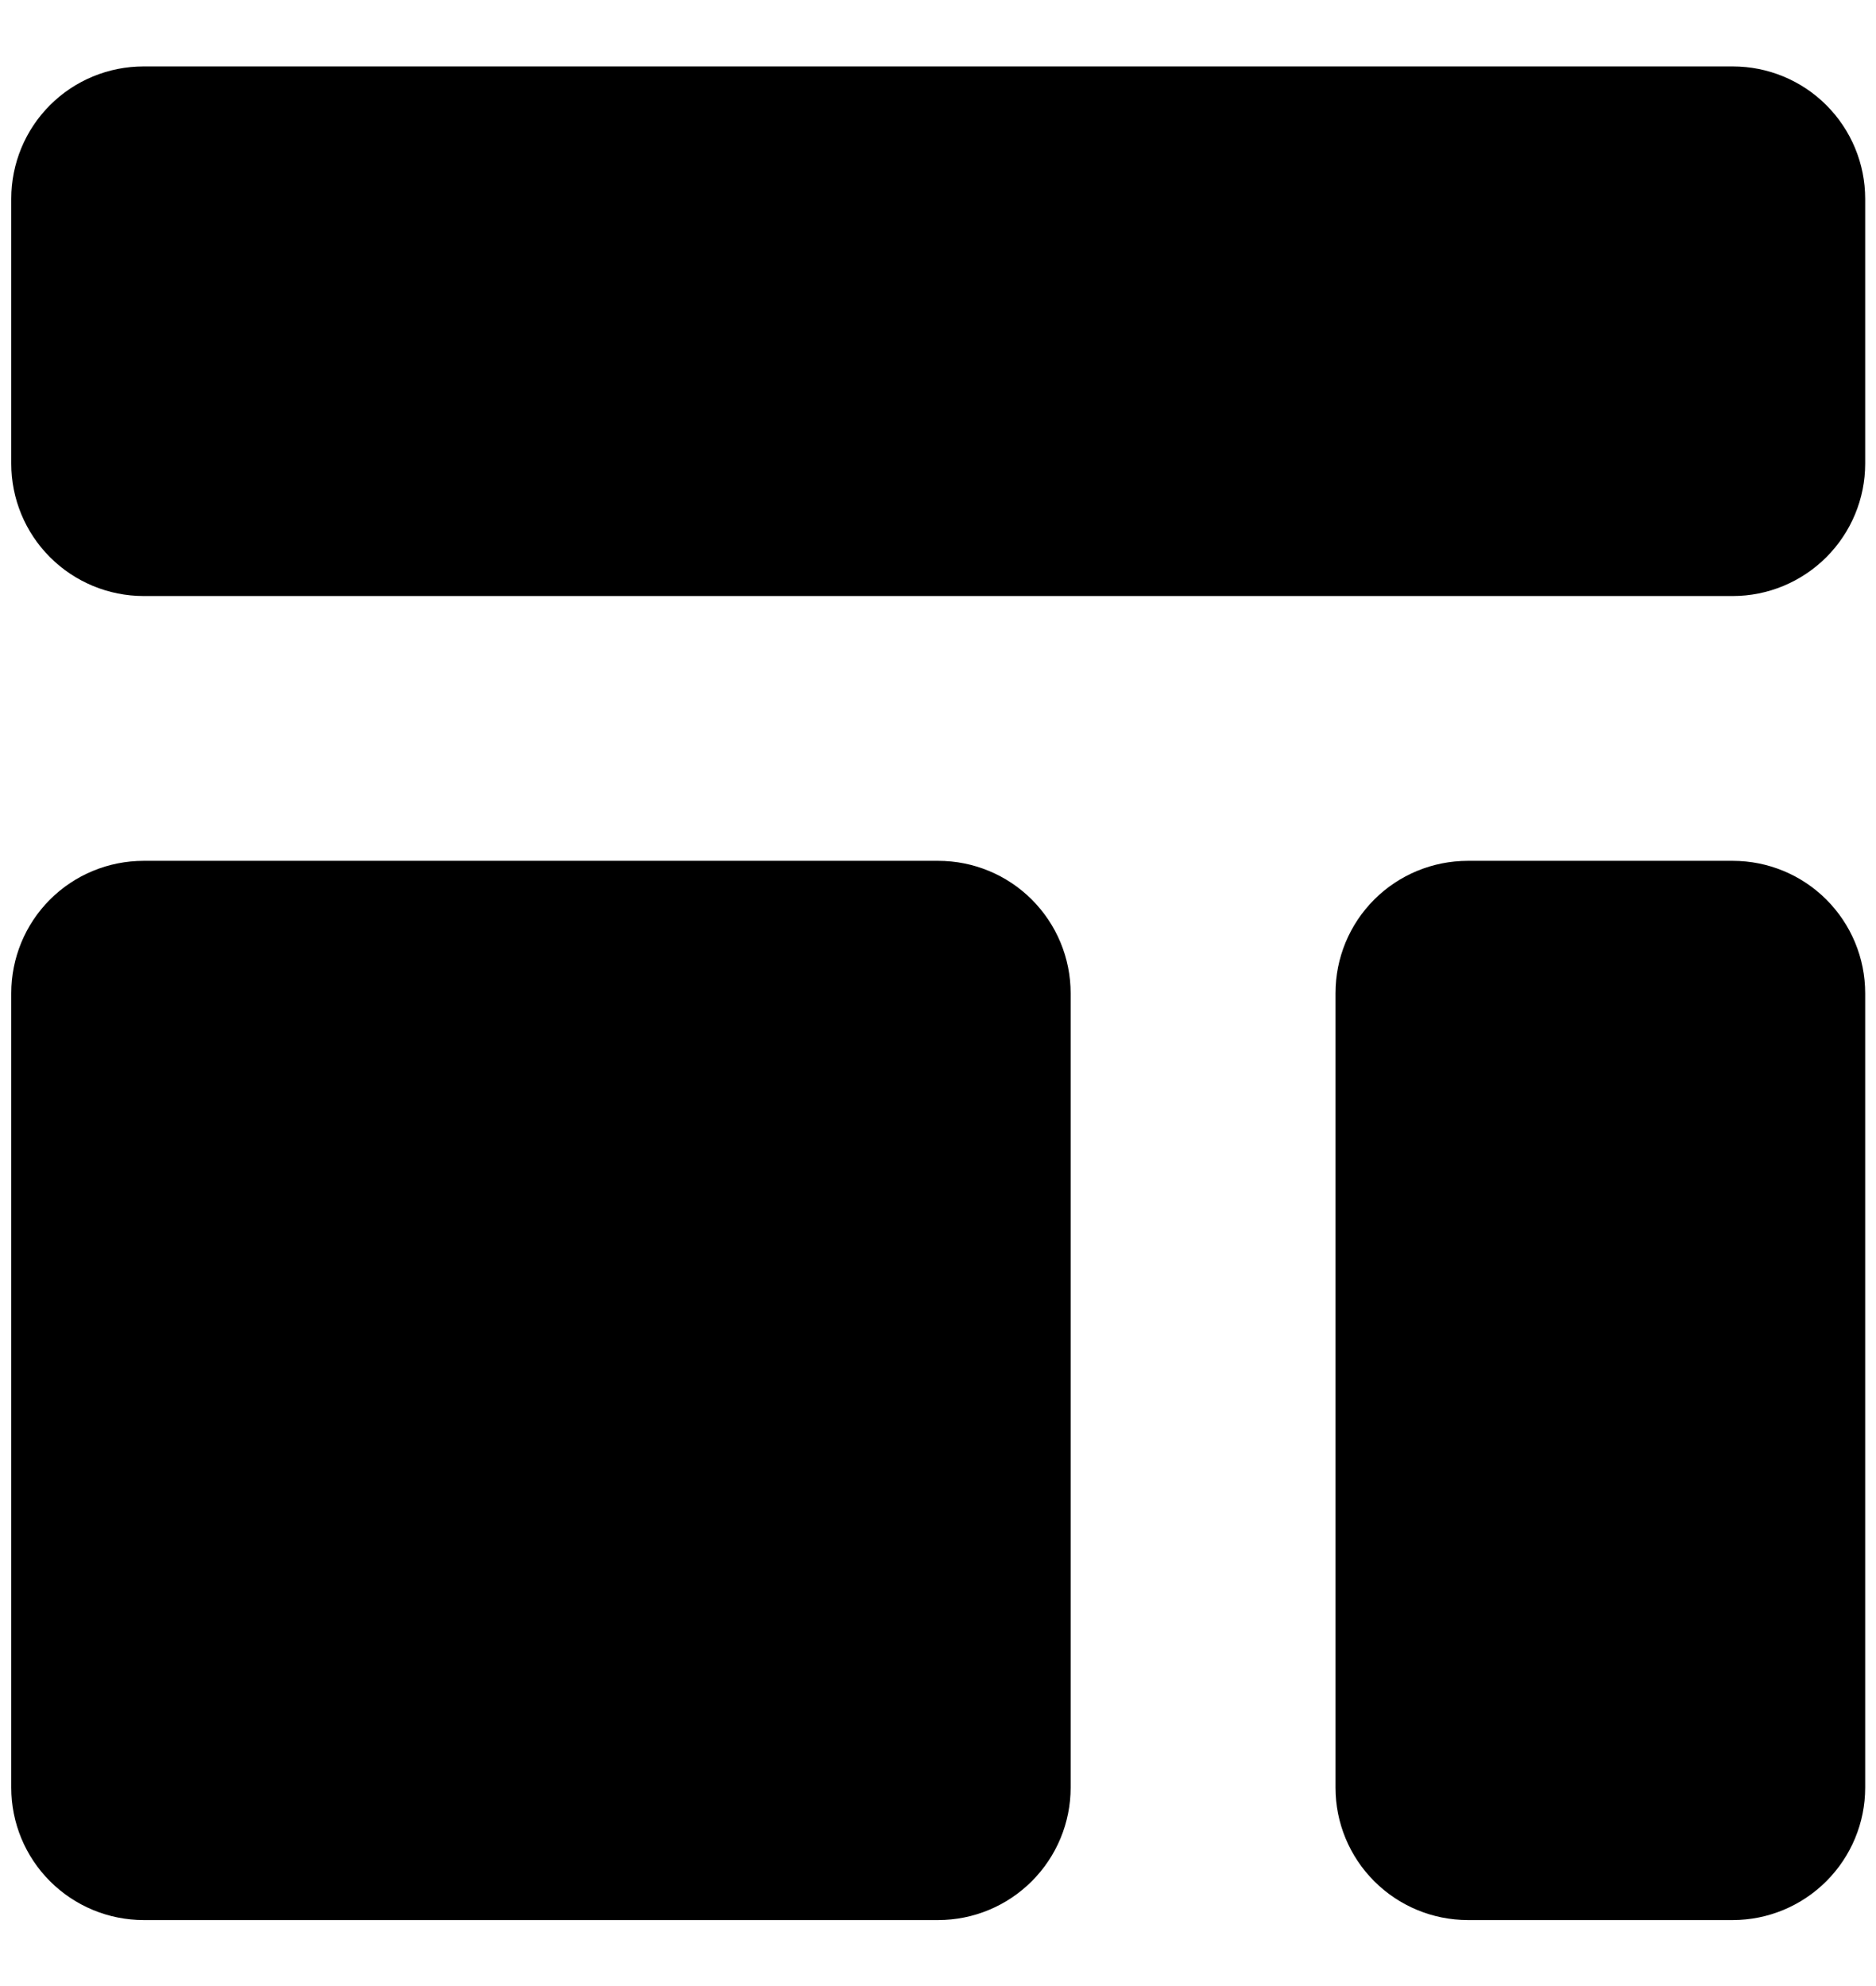 <svg width="17" height="18" viewBox="0 0 17 18" fill="none" xmlns="http://www.w3.org/2000/svg">
<path d="M0.102 1.802C0.102 1.483 0.228 1.178 0.453 0.953C0.678 0.728 0.983 0.602 1.302 0.602H15.702C16.02 0.602 16.325 0.728 16.55 0.953C16.775 1.178 16.902 1.483 16.902 1.802V4.202C16.902 4.52 16.775 4.825 16.55 5.05C16.325 5.275 16.02 5.402 15.702 5.402H1.302C0.983 5.402 0.678 5.275 0.453 5.05C0.228 4.825 0.102 4.52 0.102 4.202V1.802ZM0.102 9.002C0.102 8.683 0.228 8.378 0.453 8.153C0.678 7.928 0.983 7.802 1.302 7.802H8.502C8.82 7.802 9.125 7.928 9.35 8.153C9.575 8.378 9.702 8.683 9.702 9.002V16.202C9.702 16.52 9.575 16.825 9.35 17.05C9.125 17.275 8.82 17.402 8.502 17.402H1.302C0.983 17.402 0.678 17.275 0.453 17.05C0.228 16.825 0.102 16.52 0.102 16.202V9.002ZM13.302 7.802C12.983 7.802 12.678 7.928 12.453 8.153C12.228 8.378 12.102 8.683 12.102 9.002V16.202C12.102 16.52 12.228 16.825 12.453 17.05C12.678 17.275 12.983 17.402 13.302 17.402H15.702C16.02 17.402 16.325 17.275 16.55 17.05C16.775 16.825 16.902 16.52 16.902 16.202V9.002C16.902 8.683 16.775 8.378 16.55 8.153C16.325 7.928 16.02 7.802 15.702 7.802H13.302Z" fill="black"/>
</svg>
